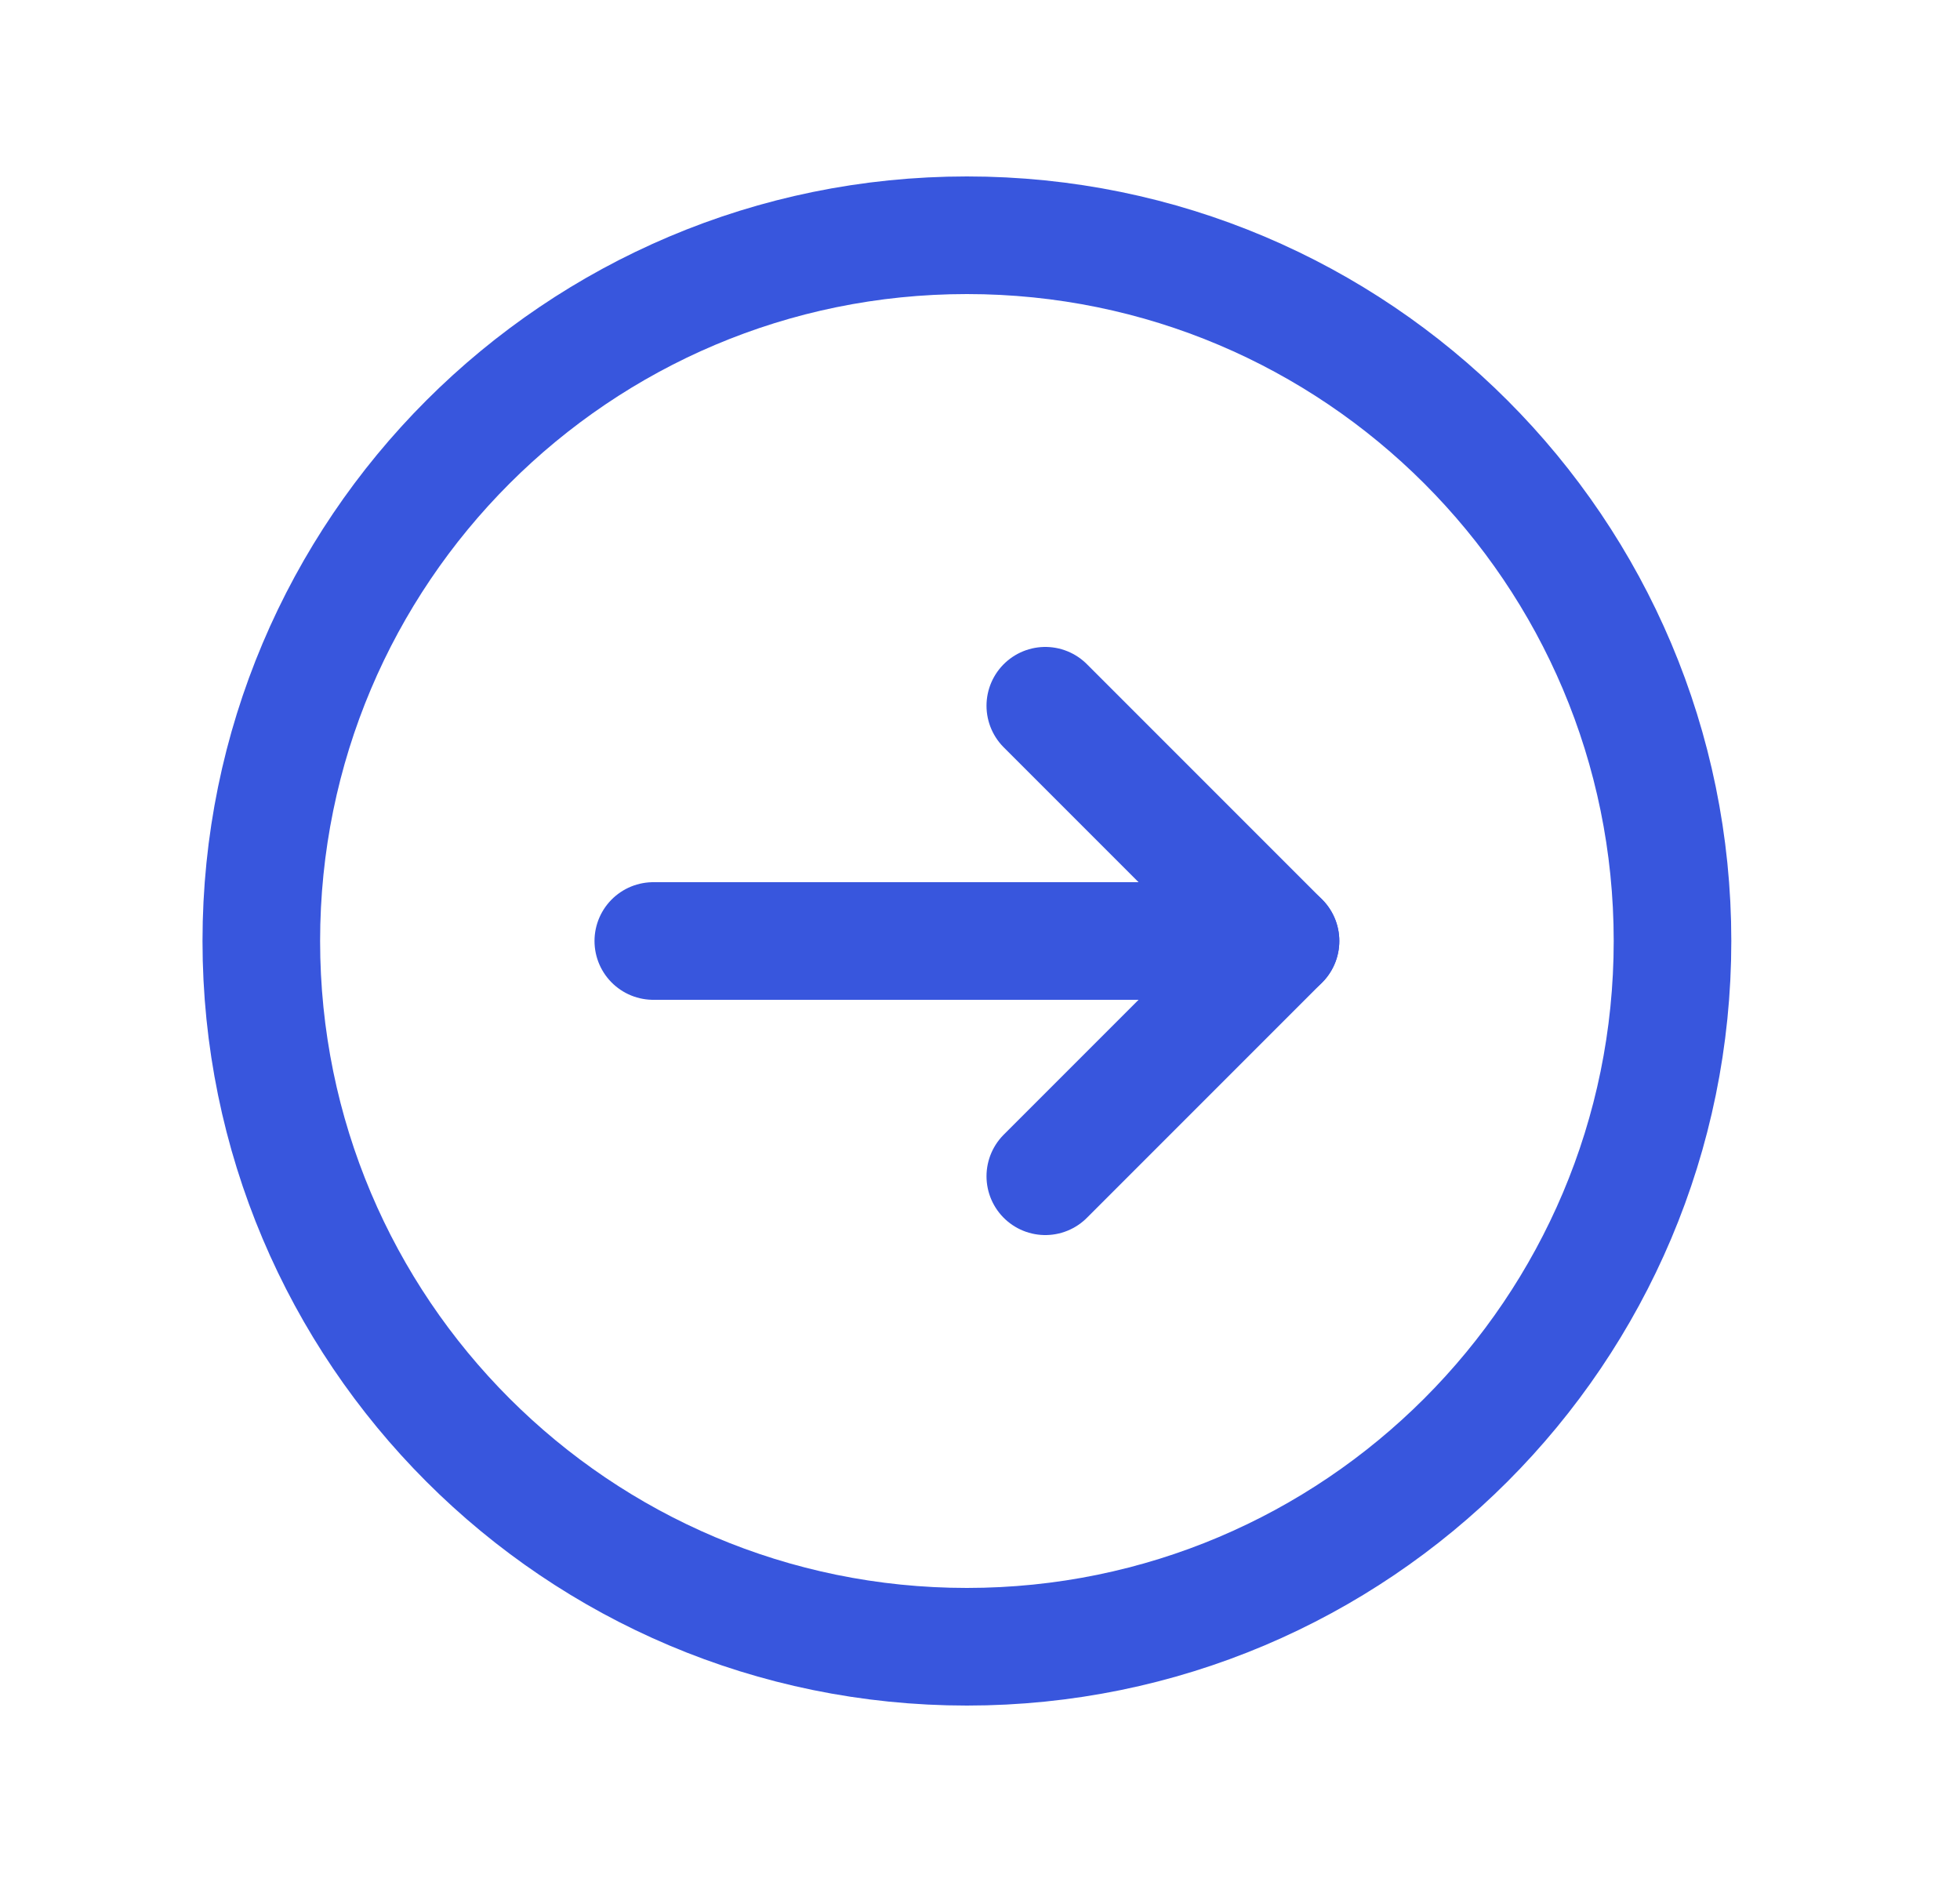 <svg width="25" height="24" viewBox="0 0 25 24" fill="none" xmlns="http://www.w3.org/2000/svg">
<path fill-rule="evenodd" clip-rule="evenodd" d="M12.333 21C7.362 21 3.333 16.971 3.333 12C3.333 7.029 7.362 3 12.333 3C17.304 3 21.333 7.029 21.333 12C21.333 16.971 17.304 21 12.333 21Z" stroke="#3856DD" stroke-width="1.5" stroke-linecap="round" stroke-linejoin="round"/>
<path d="M16.333 12H8.333" stroke="#3856DD" stroke-width="1.5" stroke-linecap="round" stroke-linejoin="round"/>
<path d="M13.333 9L16.333 12L13.333 15" stroke="#3856DD" stroke-width="1.5" stroke-linecap="round" stroke-linejoin="round"/>
</svg>
